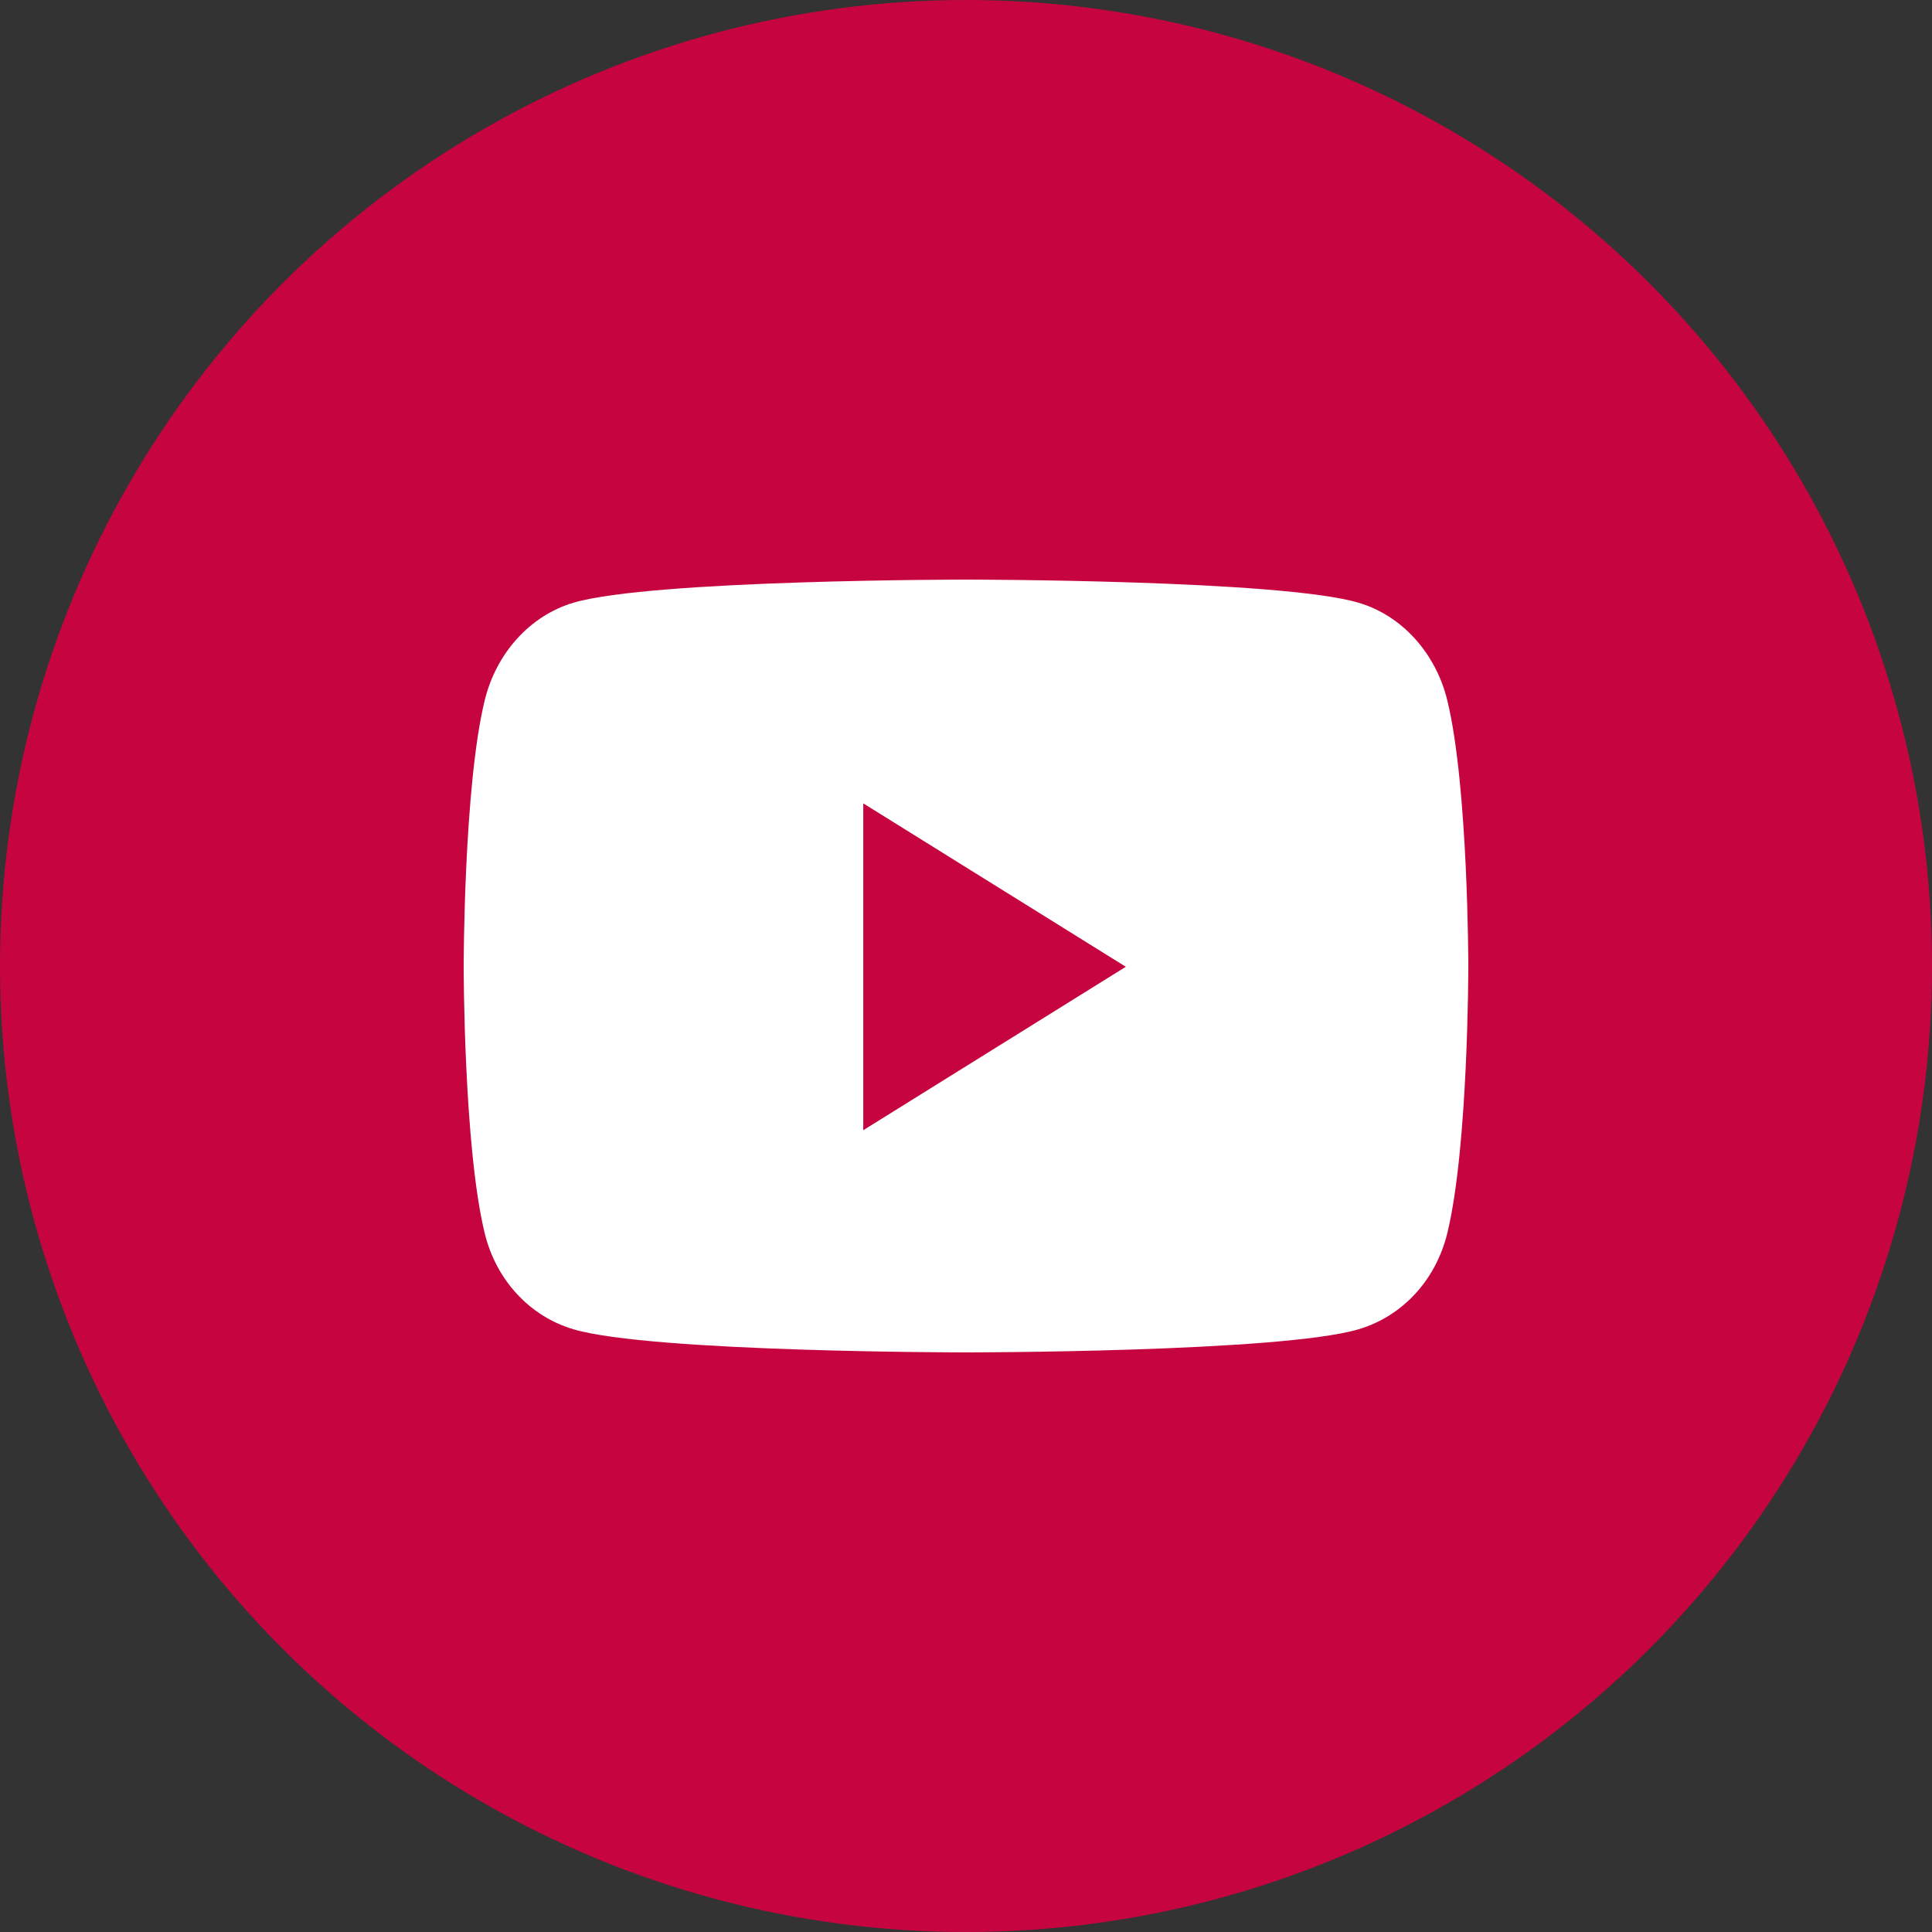 <?xml version="1.0" encoding="UTF-8"?> <svg xmlns="http://www.w3.org/2000/svg" width="50" height="50" viewBox="0 0 50 50" fill="none"><rect x="0" y="0" width="50" height="50" fill="#333333" stroke="none"/> <circle cx="25" cy="25" r="25" fill="#C60440"></circle> <path d="M37.457 18.129C37.158 16.898 36.277 15.927 35.158 15.598C33.13 15 25 15 25 15C25 15 16.87 15 14.842 15.598C13.723 15.928 12.842 16.898 12.543 18.129C12 20.362 12 25.02 12 25.02C12 25.02 12 29.678 12.543 31.911C12.842 33.143 13.723 34.073 14.842 34.402C16.87 35 25 35 25 35C25 35 33.13 35 35.158 34.402C36.277 34.073 37.158 33.143 37.457 31.911C38 29.678 38 25.02 38 25.02C38 25.02 38 20.362 37.457 18.129ZM22.341 29.25V20.791L29.136 25.02L22.341 29.25Z" fill="white"></path> </svg> 